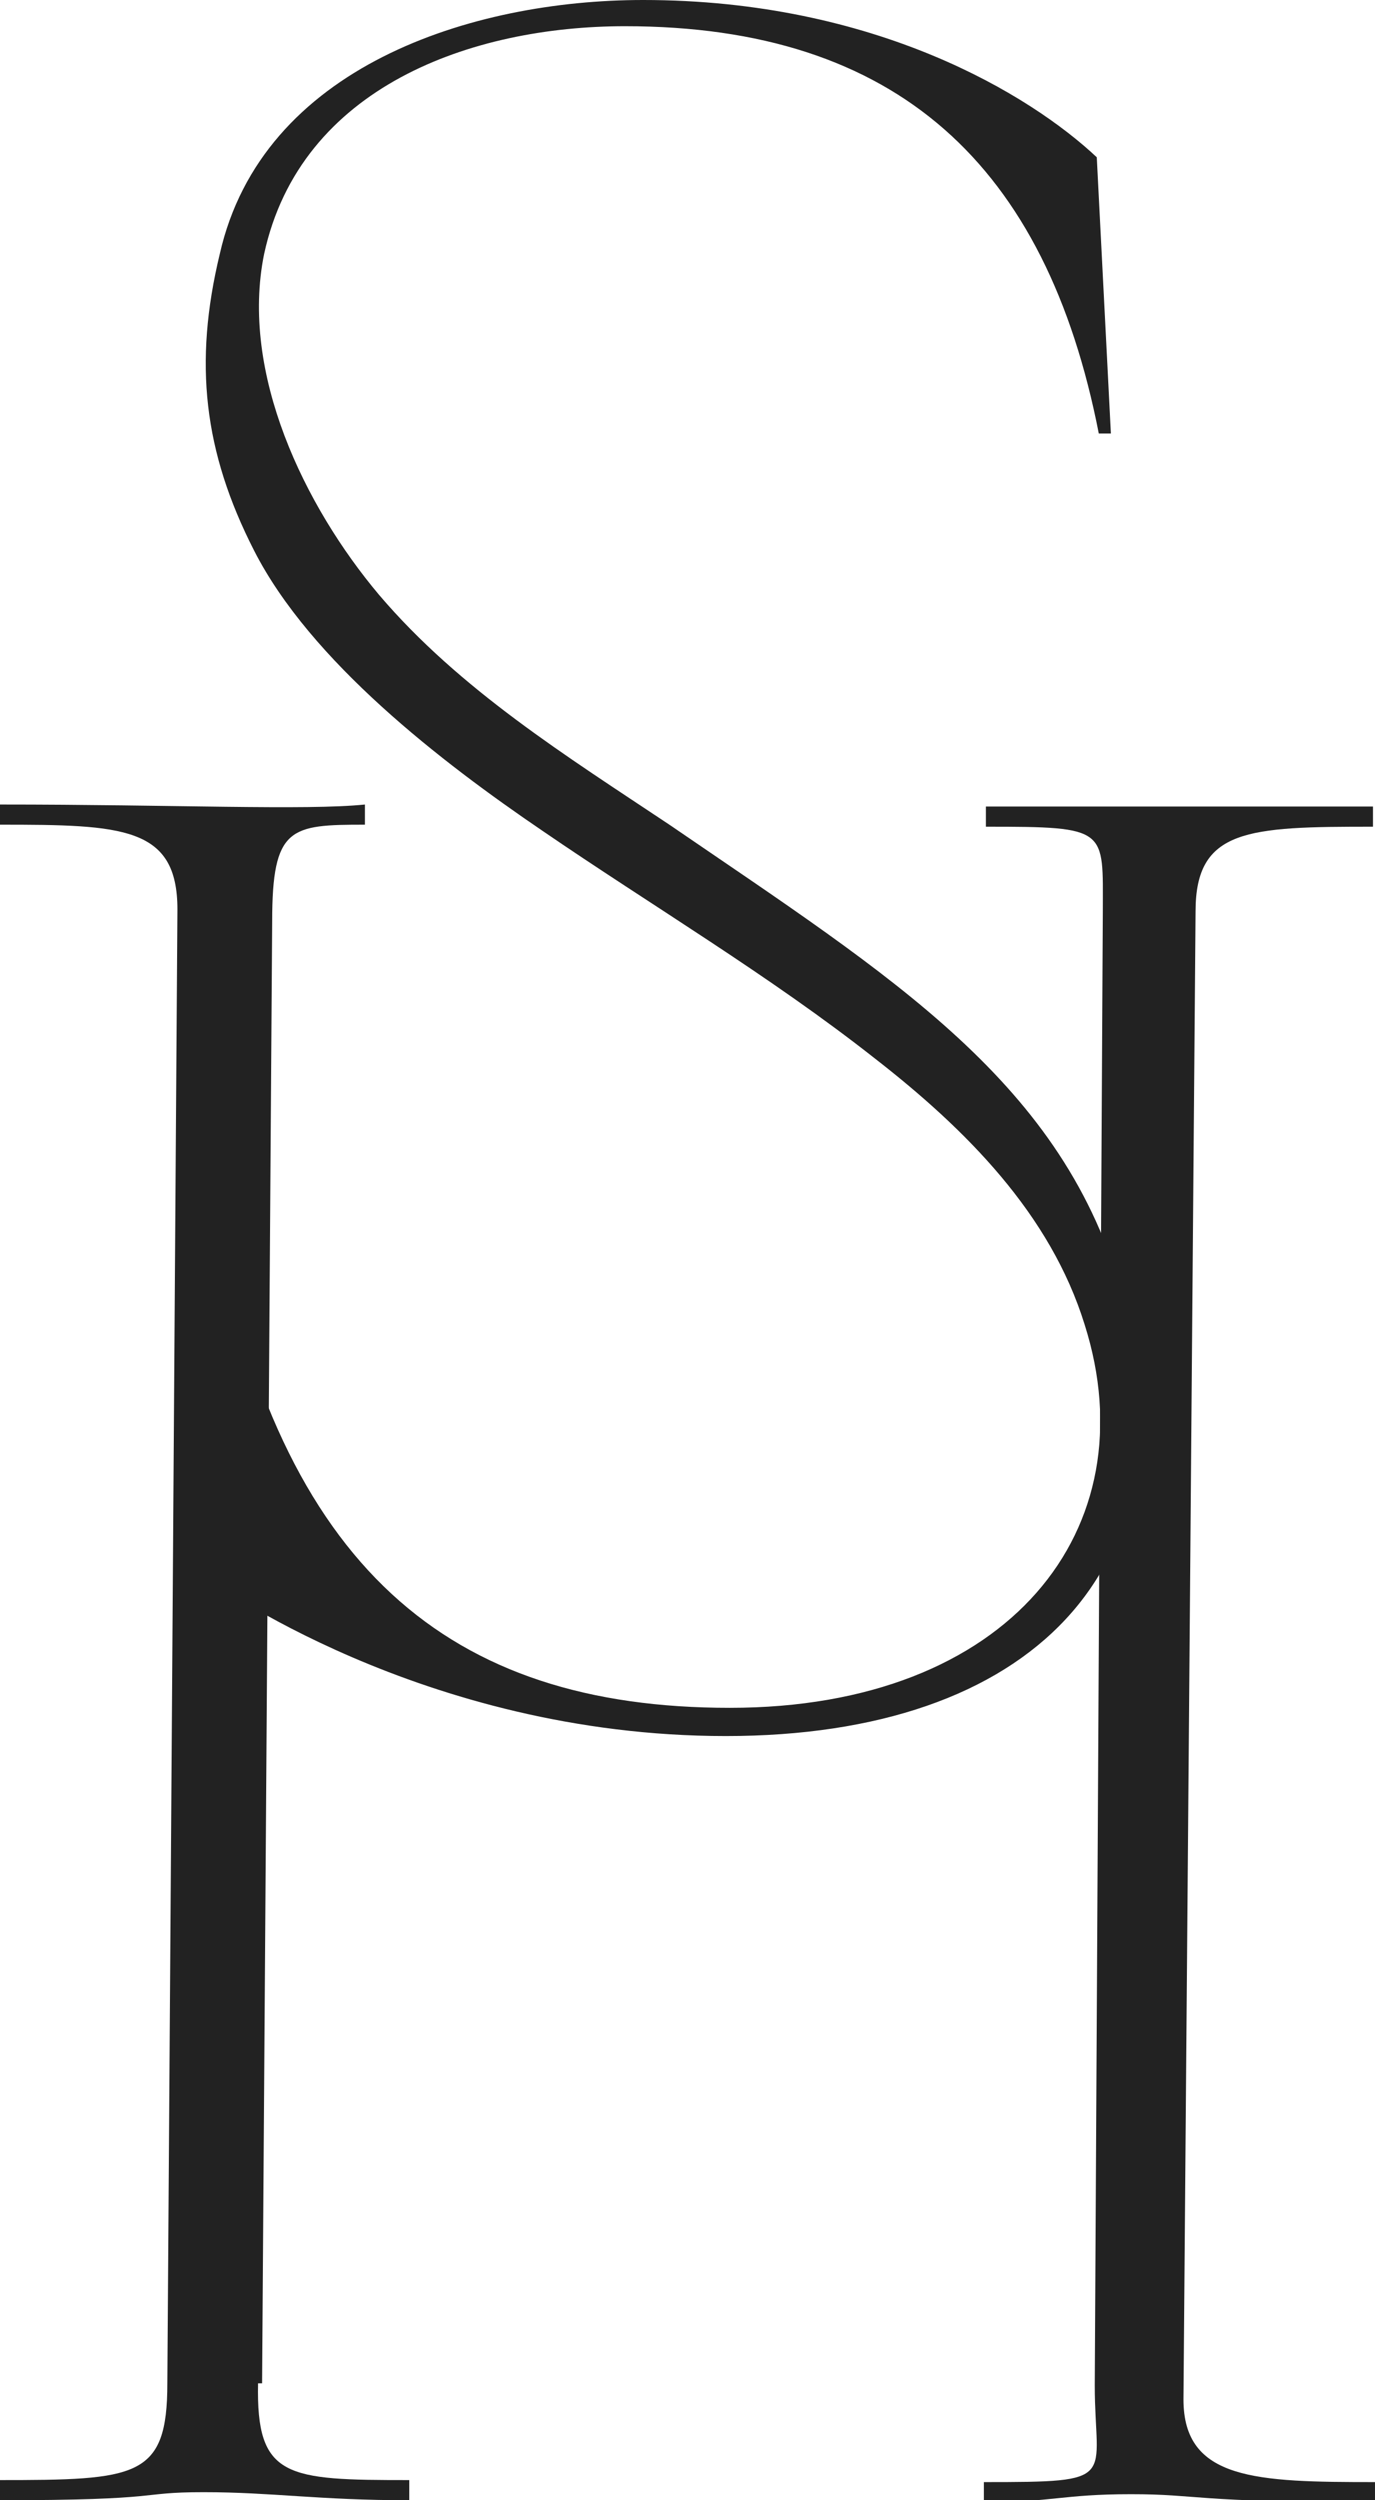 <svg viewBox="0 0 6.82 12.4" version="1.1" xmlns="http://www.w3.org/2000/svg" id="Layer_1">
  
  <defs>
    <style>
      .st0 {
        fill: #222;
      }
    </style>
  </defs>
  <path d="M1.03,7.83l-.05-1.81h.08c.33,1.76,1.17,2.45,2.56,2.45s2.08-.89,1.76-1.9c-.17-.55-.59-.97-1.04-1.32-.52-.41-1.11-.76-1.65-1.13-.5-.34-1.15-.84-1.43-1.39-.25-.49-.3-.93-.17-1.47C1.3.33,2.34,0,3.19,0c1.15,0,1.92.47,2.25.78l.07,1.37h-.06C5.19.82,4.45.13,3.1.13c-.76,0-1.61.3-1.79,1.13-.12.59.2,1.25.57,1.69.4.47.93.8,1.44,1.14,1.11.76,1.96,1.28,2.25,2.34.36,1.36-.46,2.18-1.97,2.18s-2.57-.78-2.57-.78Z" class="st0"></path>
  <g>
    <path d="M6.81,4.1v-.1h-1.92v.1c.61,0,.58.01.58.42l-.04,7.31c0,.47.13.48-.55.48v.1c.34,0,.39-.04.73-.04s.3.04,1.21.04v-.1c-.59,0-.95-.01-.95-.41l.06-7.38c0-.41.26-.42.88-.42Z" class="st0"></path>
    <path d="M1.3,11.82l.05-7.25c0-.47.09-.48.46-.48v-.1c-.29.03-.95,0-1.81,0v.1c.61,0,.88.01.88.42l-.05,7.31c0,.47-.15.48-.84.48v.1c.85,0,.68-.04,1.02-.04s.57.04,1.02.04v-.1c-.61,0-.76-.01-.75-.48Z" class="st0"></path>
  </g>
</svg>
